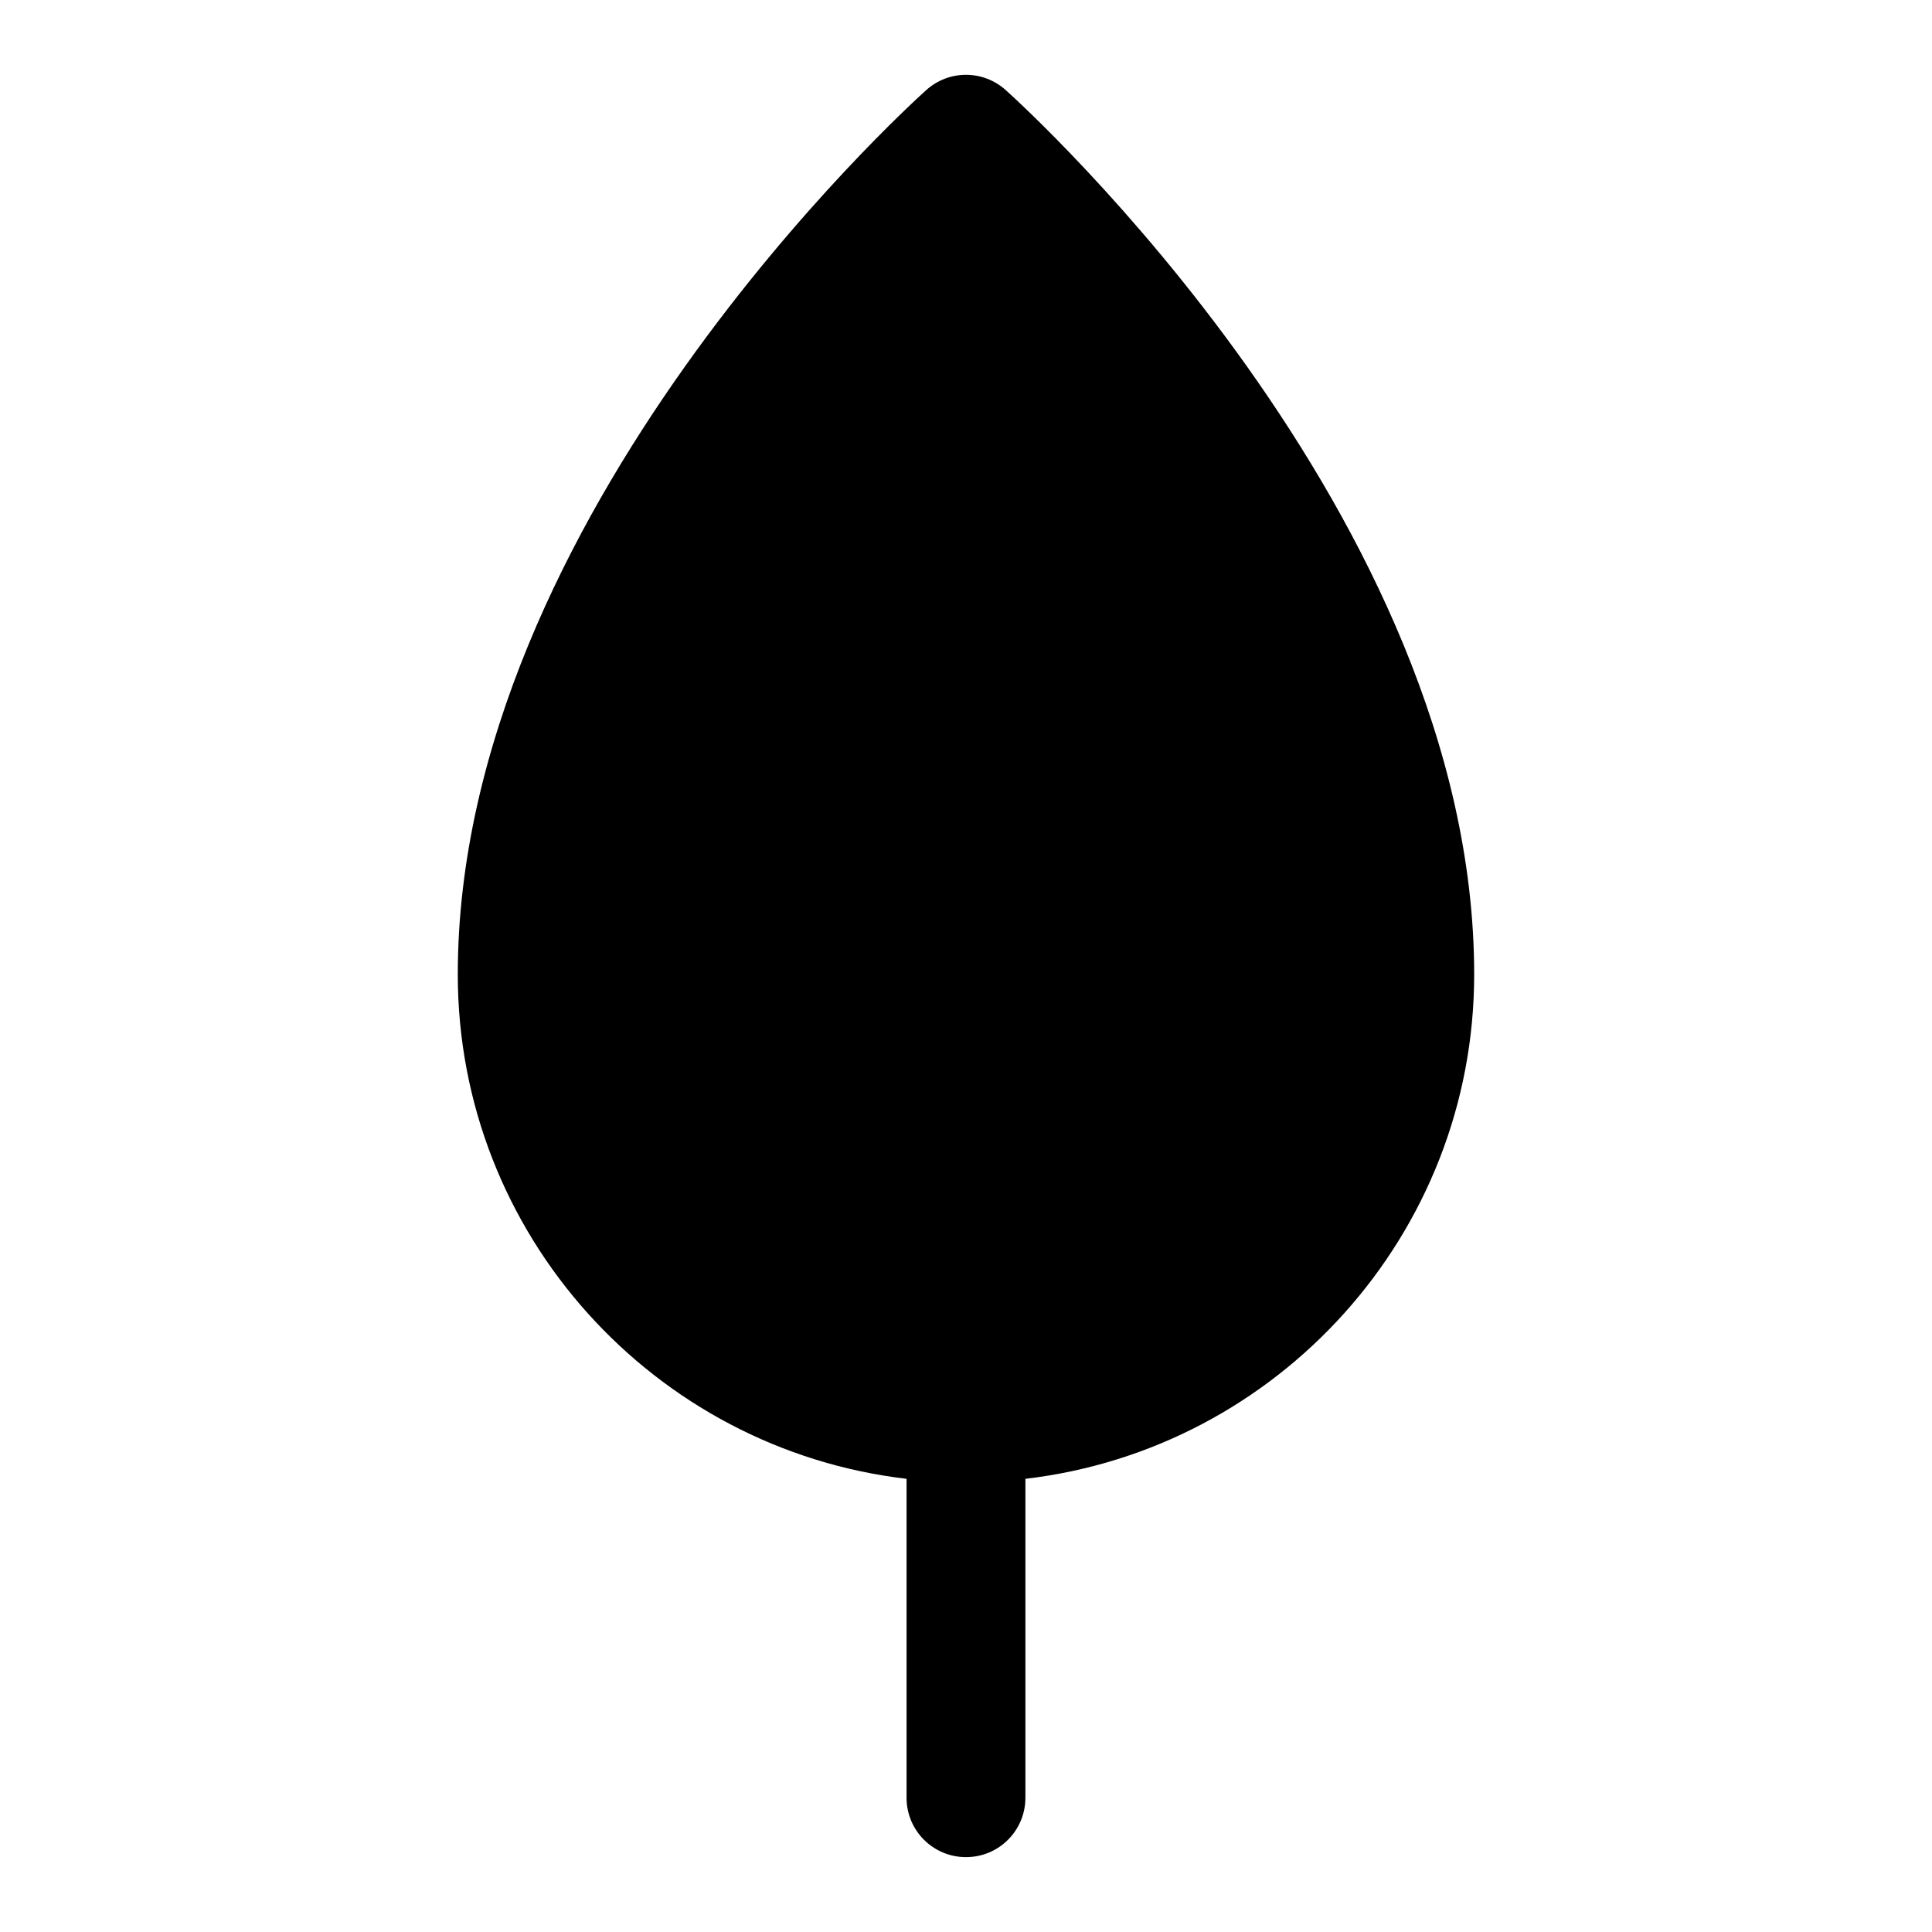 <?xml version="1.0" encoding="UTF-8"?>
<!-- The Best Svg Icon site in the world: iconSvg.co, Visit us! https://iconsvg.co -->
<svg fill="#000000" width="800px" height="800px" version="1.1" viewBox="144 144 512 512" xmlns="http://www.w3.org/2000/svg">
 <path d="m400 636.16c8.707 0 15.742-7.039 15.742-15.742v-84.516c66.848-7.824 118.93-64.738 118.93-133.67 0-121.57-119.07-229.82-124.16-234.37-6-5.383-15.035-5.383-21.035 0-5.07 4.551-124.16 112.79-124.16 234.37 0 68.926 52.066 125.84 118.93 133.67v84.512c0 8.707 7.039 15.746 15.746 15.746z"/>
</svg>